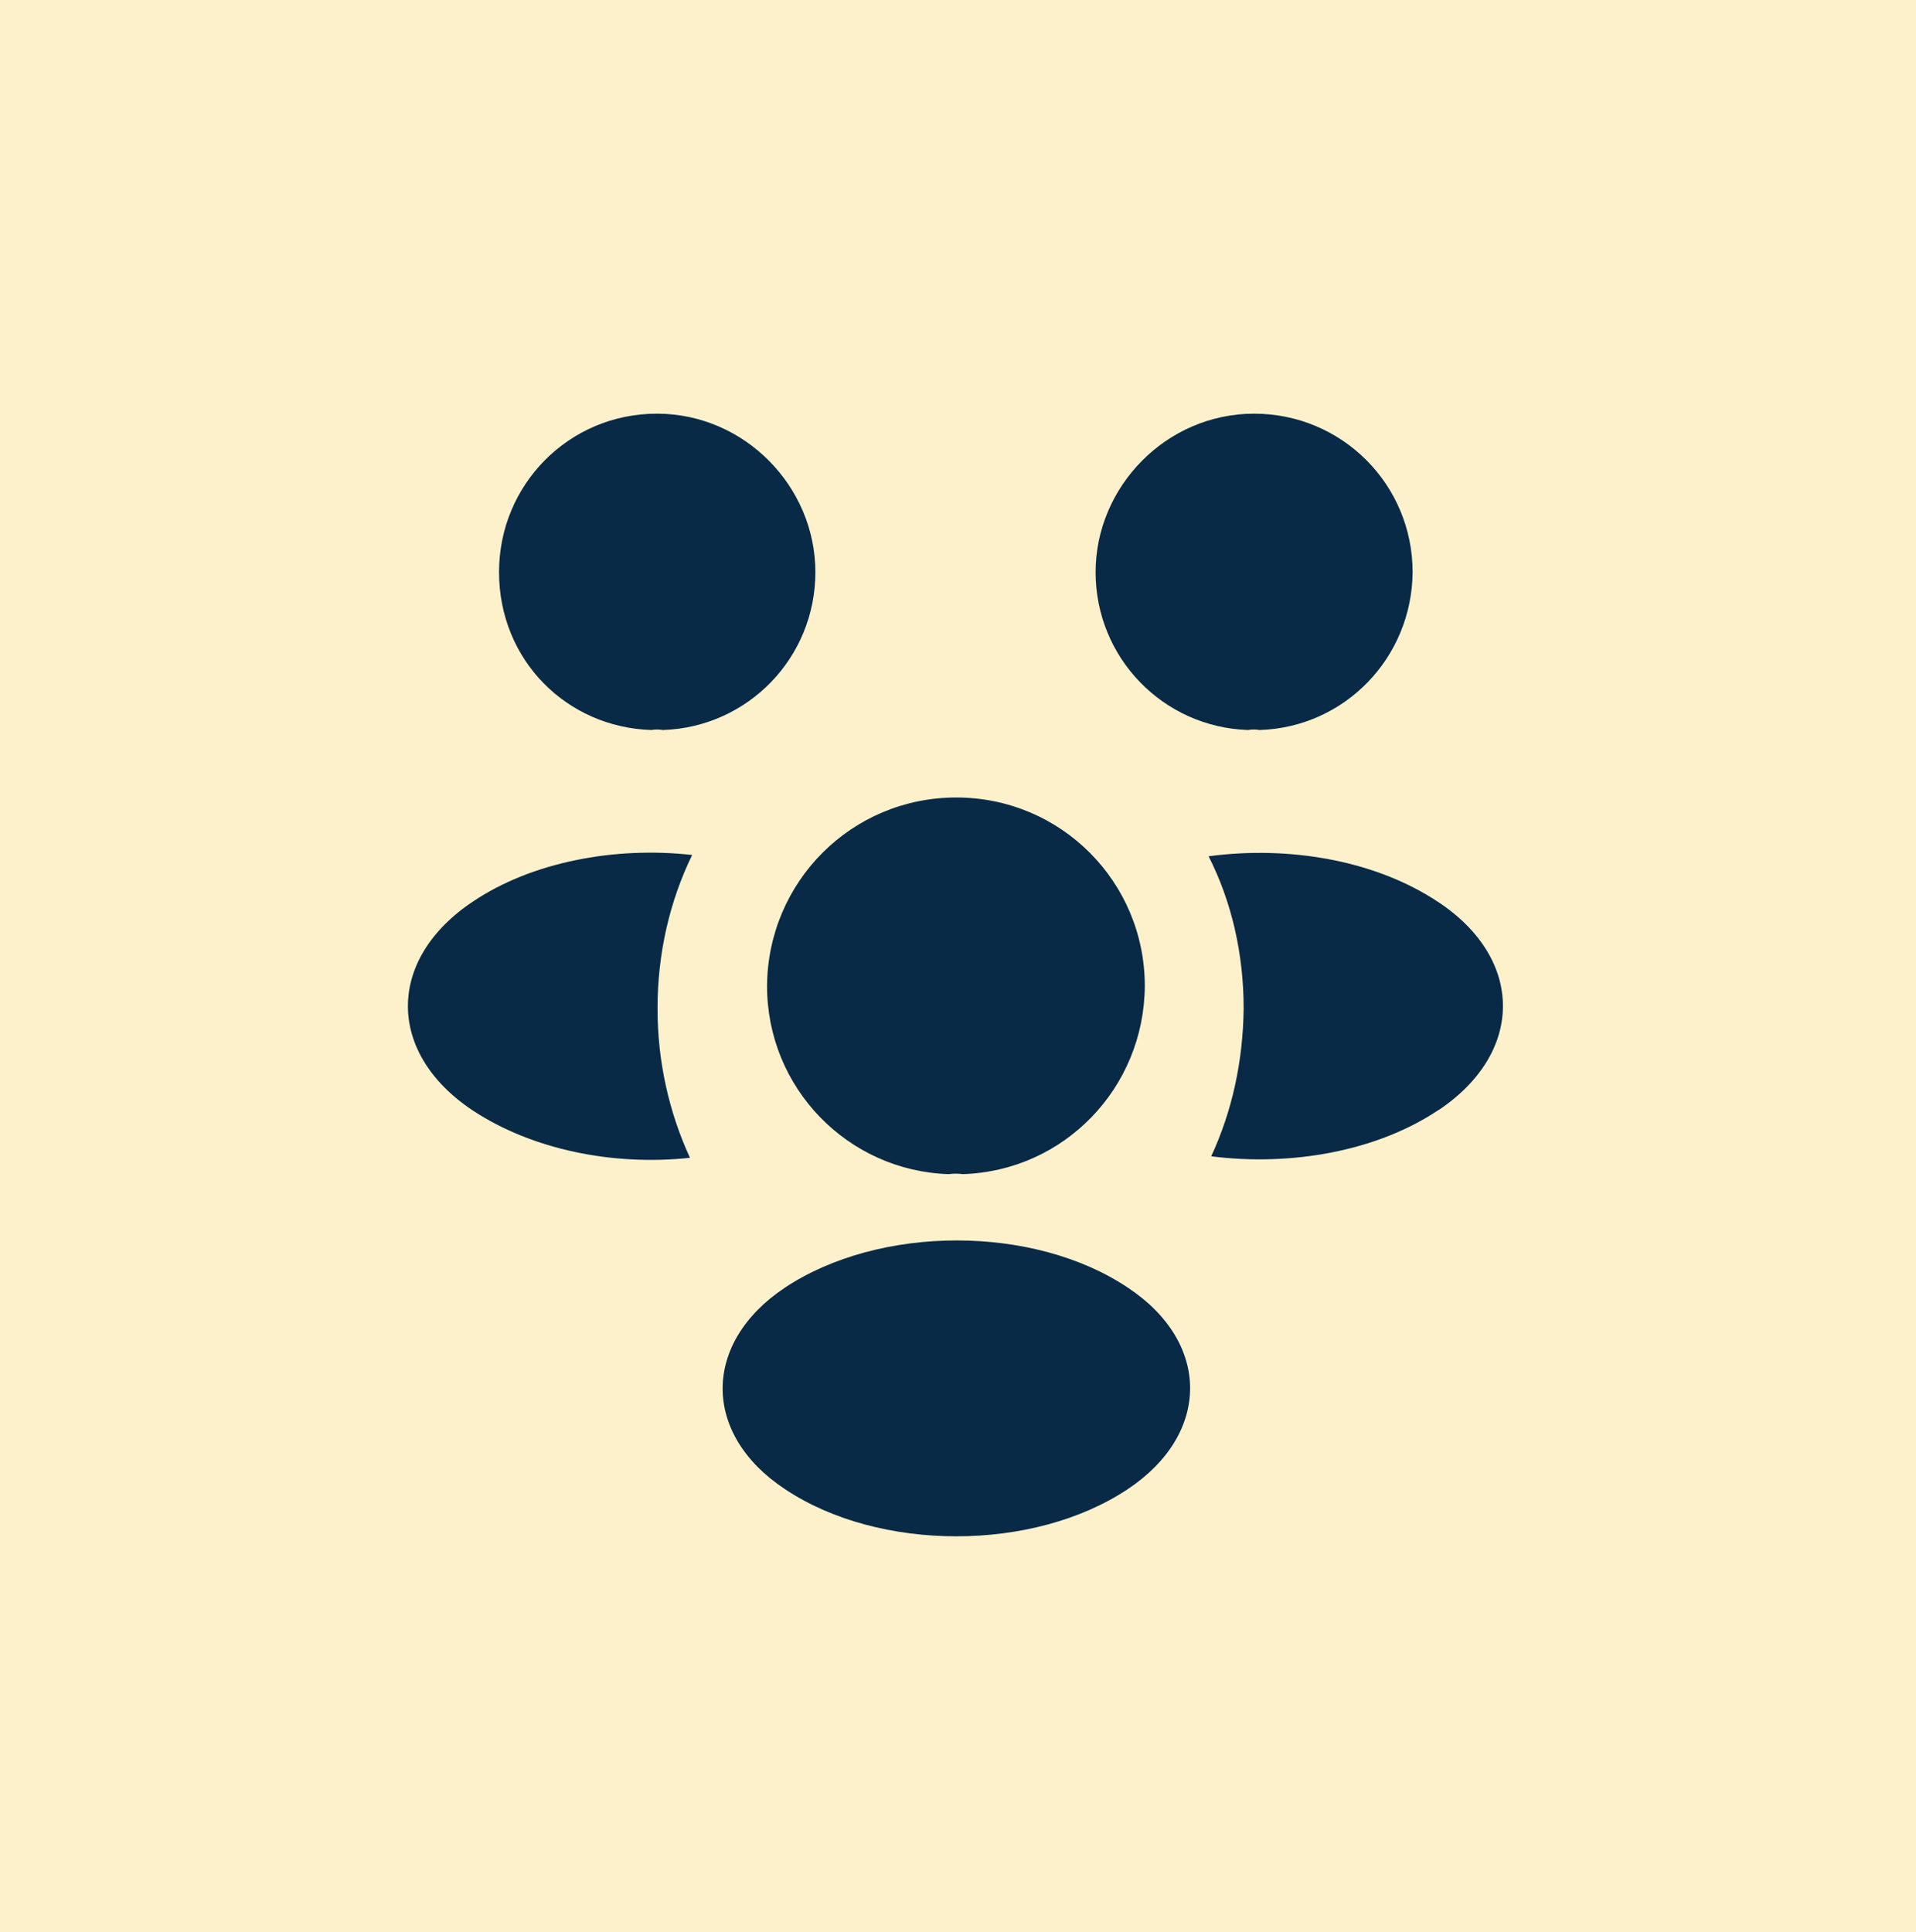<?xml version="1.0" encoding="UTF-8"?><svg id="b" xmlns="http://www.w3.org/2000/svg" viewBox="0 0 88 88.74"><g id="c"><rect width="88" height="88.74" style="fill:#fdf1cc;"/><path d="M57.85,33.53c-.18-.03-.35-.03-.53,0-3.9-.13-7-3.32-7-7.25s3.25-7.28,7.28-7.28,7.28,3.25,7.28,7.28c-.03,3.93-3.12,7.13-7.03,7.25Z" style="fill:#082a46;"/><path d="M66.06,50.99c-2.82,1.89-6.78,2.59-10.43,2.12.96-2.07,1.46-4.36,1.49-6.78,0-2.52-.55-4.91-1.61-7,3.73-.5,7.68.2,10.53,2.09,3.98,2.62,3.98,6.93.03,9.57Z" style="fill:#082a46;"/><path d="M29.92,33.53c.18-.03.35-.03.53,0,3.9-.13,7-3.32,7-7.25s-3.25-7.28-7.28-7.28-7.25,3.25-7.25,7.28,3.1,7.13,7,7.25Z" style="fill:#082a46;"/><path d="M30.2,46.33c0,2.44.53,4.76,1.49,6.85-3.55.38-7.25-.38-9.97-2.17-3.98-2.64-3.98-6.95,0-9.6,2.69-1.81,6.5-2.54,10.07-2.14-1.03,2.12-1.59,4.51-1.59,7.05Z" style="fill:#082a46;"/><path d="M44.22,53.93c-.2-.03-.43-.03-.65,0-4.63-.15-8.34-3.95-8.34-8.64.03-4.79,3.88-8.66,8.69-8.66s8.66,3.88,8.66,8.66c-.03,4.68-3.7,8.49-8.36,8.64Z" style="fill:#082a46;"/><path d="M36.04,59.15c-3.8,2.54-3.8,6.72,0,9.24,4.33,2.9,11.43,2.9,15.77,0,3.8-2.54,3.8-6.72,0-9.24-4.31-2.9-11.41-2.9-15.77,0Z" style="fill:#082a46;"/></g></svg>